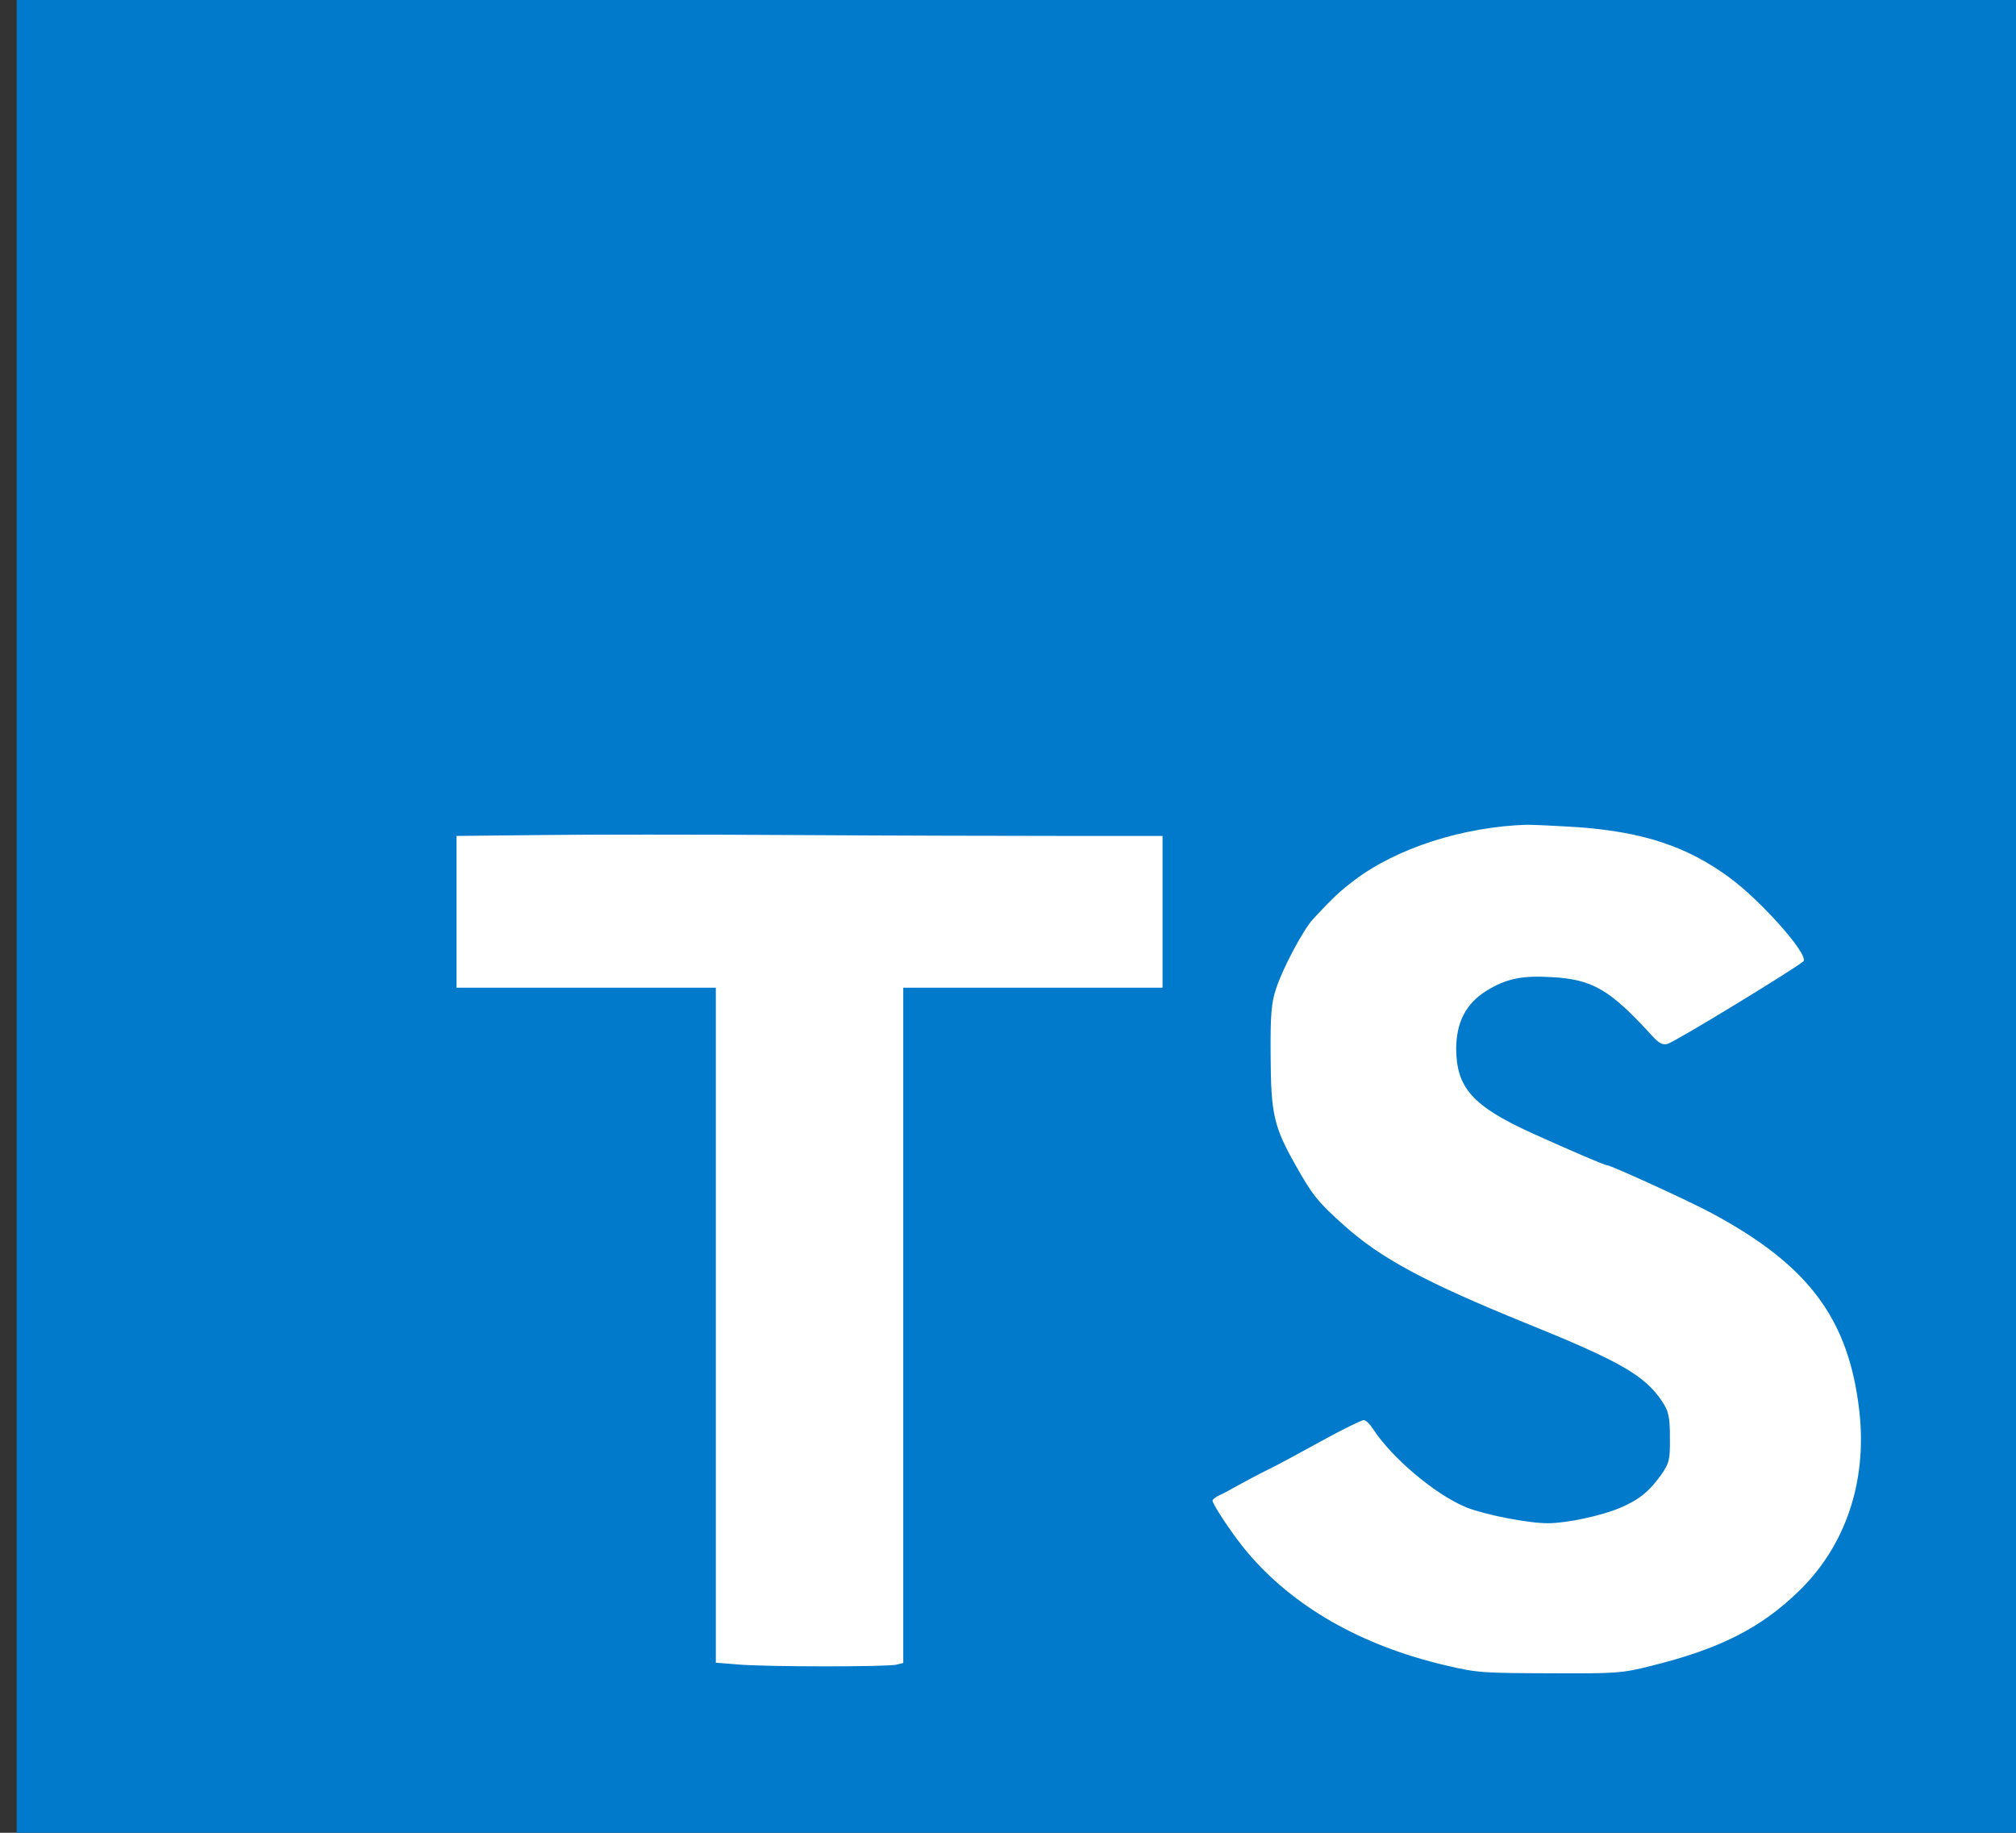 <svg width="44" height="40" viewBox="0 0 44 40" fill="none" xmlns="http://www.w3.org/2000/svg">
<rect x="0" y="0" width="44" height="40" fill="#333333" stroke="none"/>
<path d="M0.364 0H44V40H0.364V0Z" fill="#017ACB"/>
<path d="M23.28 18.244H25.373V21.556H19.714V36.294L19.564 36.331C19.359 36.381 16.666 36.381 16.087 36.325L15.623 36.288V21.556H9.964V18.244L11.757 18.225C12.739 18.212 15.261 18.212 17.361 18.225C19.461 18.238 22.12 18.244 23.28 18.244ZM39.255 34.731C38.423 35.538 37.53 35.987 36.043 36.356C35.396 36.519 35.286 36.525 33.827 36.519C32.368 36.513 32.252 36.513 31.543 36.344C29.709 35.913 28.23 35.069 27.221 33.875C26.934 33.538 26.464 32.837 26.464 32.75C26.464 32.725 26.532 32.669 26.62 32.631C26.709 32.594 26.893 32.487 27.043 32.406C27.193 32.325 27.466 32.175 27.65 32.087C27.834 32 28.366 31.712 28.83 31.456C29.293 31.2 29.716 30.994 29.764 30.994C29.811 30.994 29.9 31.081 29.968 31.188C30.377 31.819 31.332 32.625 32.007 32.9C32.423 33.062 33.343 33.244 33.786 33.244C34.196 33.244 34.946 33.081 35.348 32.913C35.777 32.731 35.996 32.55 36.255 32.188C36.432 31.931 36.452 31.863 36.446 31.375C36.446 30.925 36.418 30.8 36.282 30.594C35.9 30.019 35.382 29.719 33.282 28.869C31.114 27.988 30.139 27.462 29.348 26.756C28.761 26.231 28.646 26.087 28.277 25.431C27.8 24.587 27.739 24.312 27.732 23.056C27.725 22.175 27.746 21.887 27.848 21.587C27.991 21.137 28.455 20.269 28.666 20.05C29.102 19.581 29.259 19.438 29.566 19.206C30.493 18.506 31.939 18.044 33.323 18C33.48 18 33.998 18.025 34.482 18.056C35.873 18.163 36.821 18.475 37.734 19.144C38.423 19.644 39.466 20.819 39.364 20.975C39.296 21.069 36.575 22.731 36.398 22.781C36.289 22.812 36.214 22.775 36.064 22.613C35.136 21.594 34.761 21.375 33.861 21.325C33.221 21.288 32.88 21.356 32.45 21.619C32 21.894 31.782 22.312 31.782 22.894C31.789 23.744 32.143 24.144 33.452 24.738C34.298 25.119 35.02 25.431 35.075 25.431C35.157 25.431 36.909 26.231 37.366 26.481C39.493 27.625 40.359 28.8 40.584 30.825C40.748 32.35 40.277 33.744 39.255 34.731Z" fill="white"/>
</svg>
